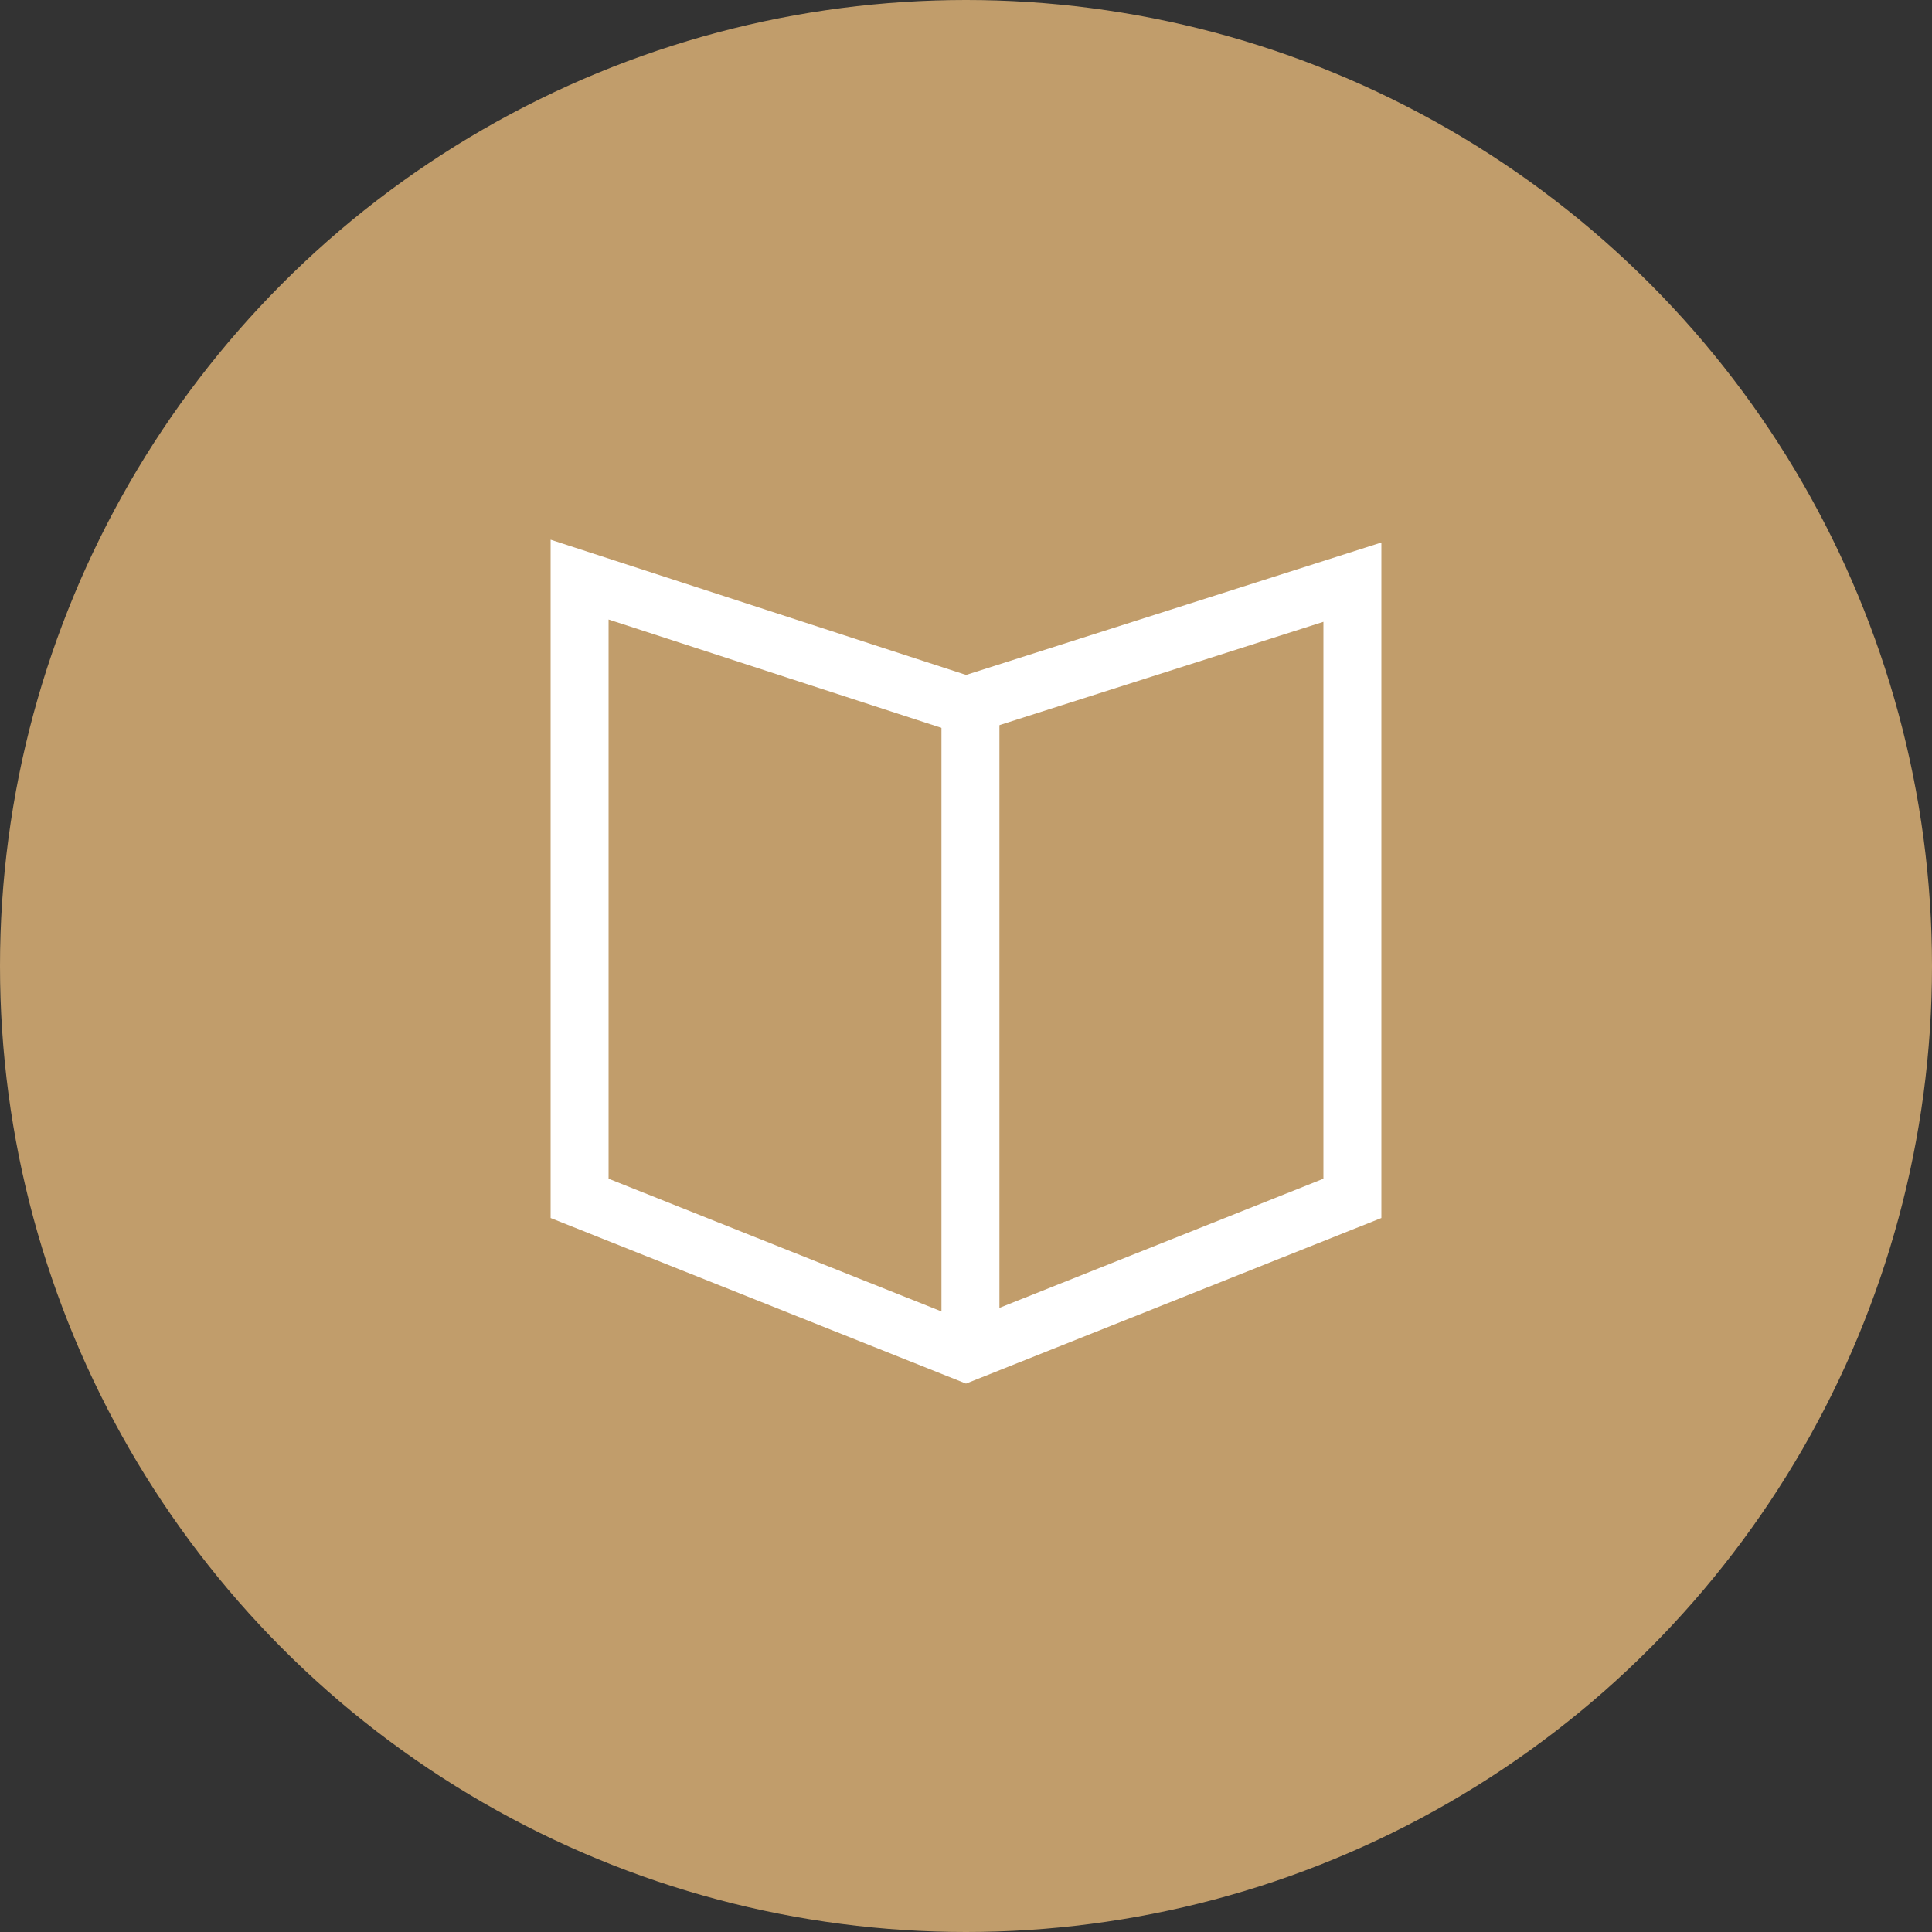 <?xml version="1.0" encoding="UTF-8"?> <svg xmlns="http://www.w3.org/2000/svg" width="40" height="40" viewBox="0 0 40 40" fill="none"><rect x="0" y="0" width="40" height="40" fill="#333333" stroke="none"/> <circle cx="20" cy="20" r="20" fill="#C19D6B"></circle> <path d="M20.092 14.007V28.33" stroke="white" stroke-width="1.2" stroke-miterlimit="10"></path> <path d="M12 12L20 14.604L28 12.053V24.811L20 28L12 24.811V12Z" stroke="white" stroke-width="1.2" stroke-miterlimit="10" stroke-linecap="square"></path> </svg> 